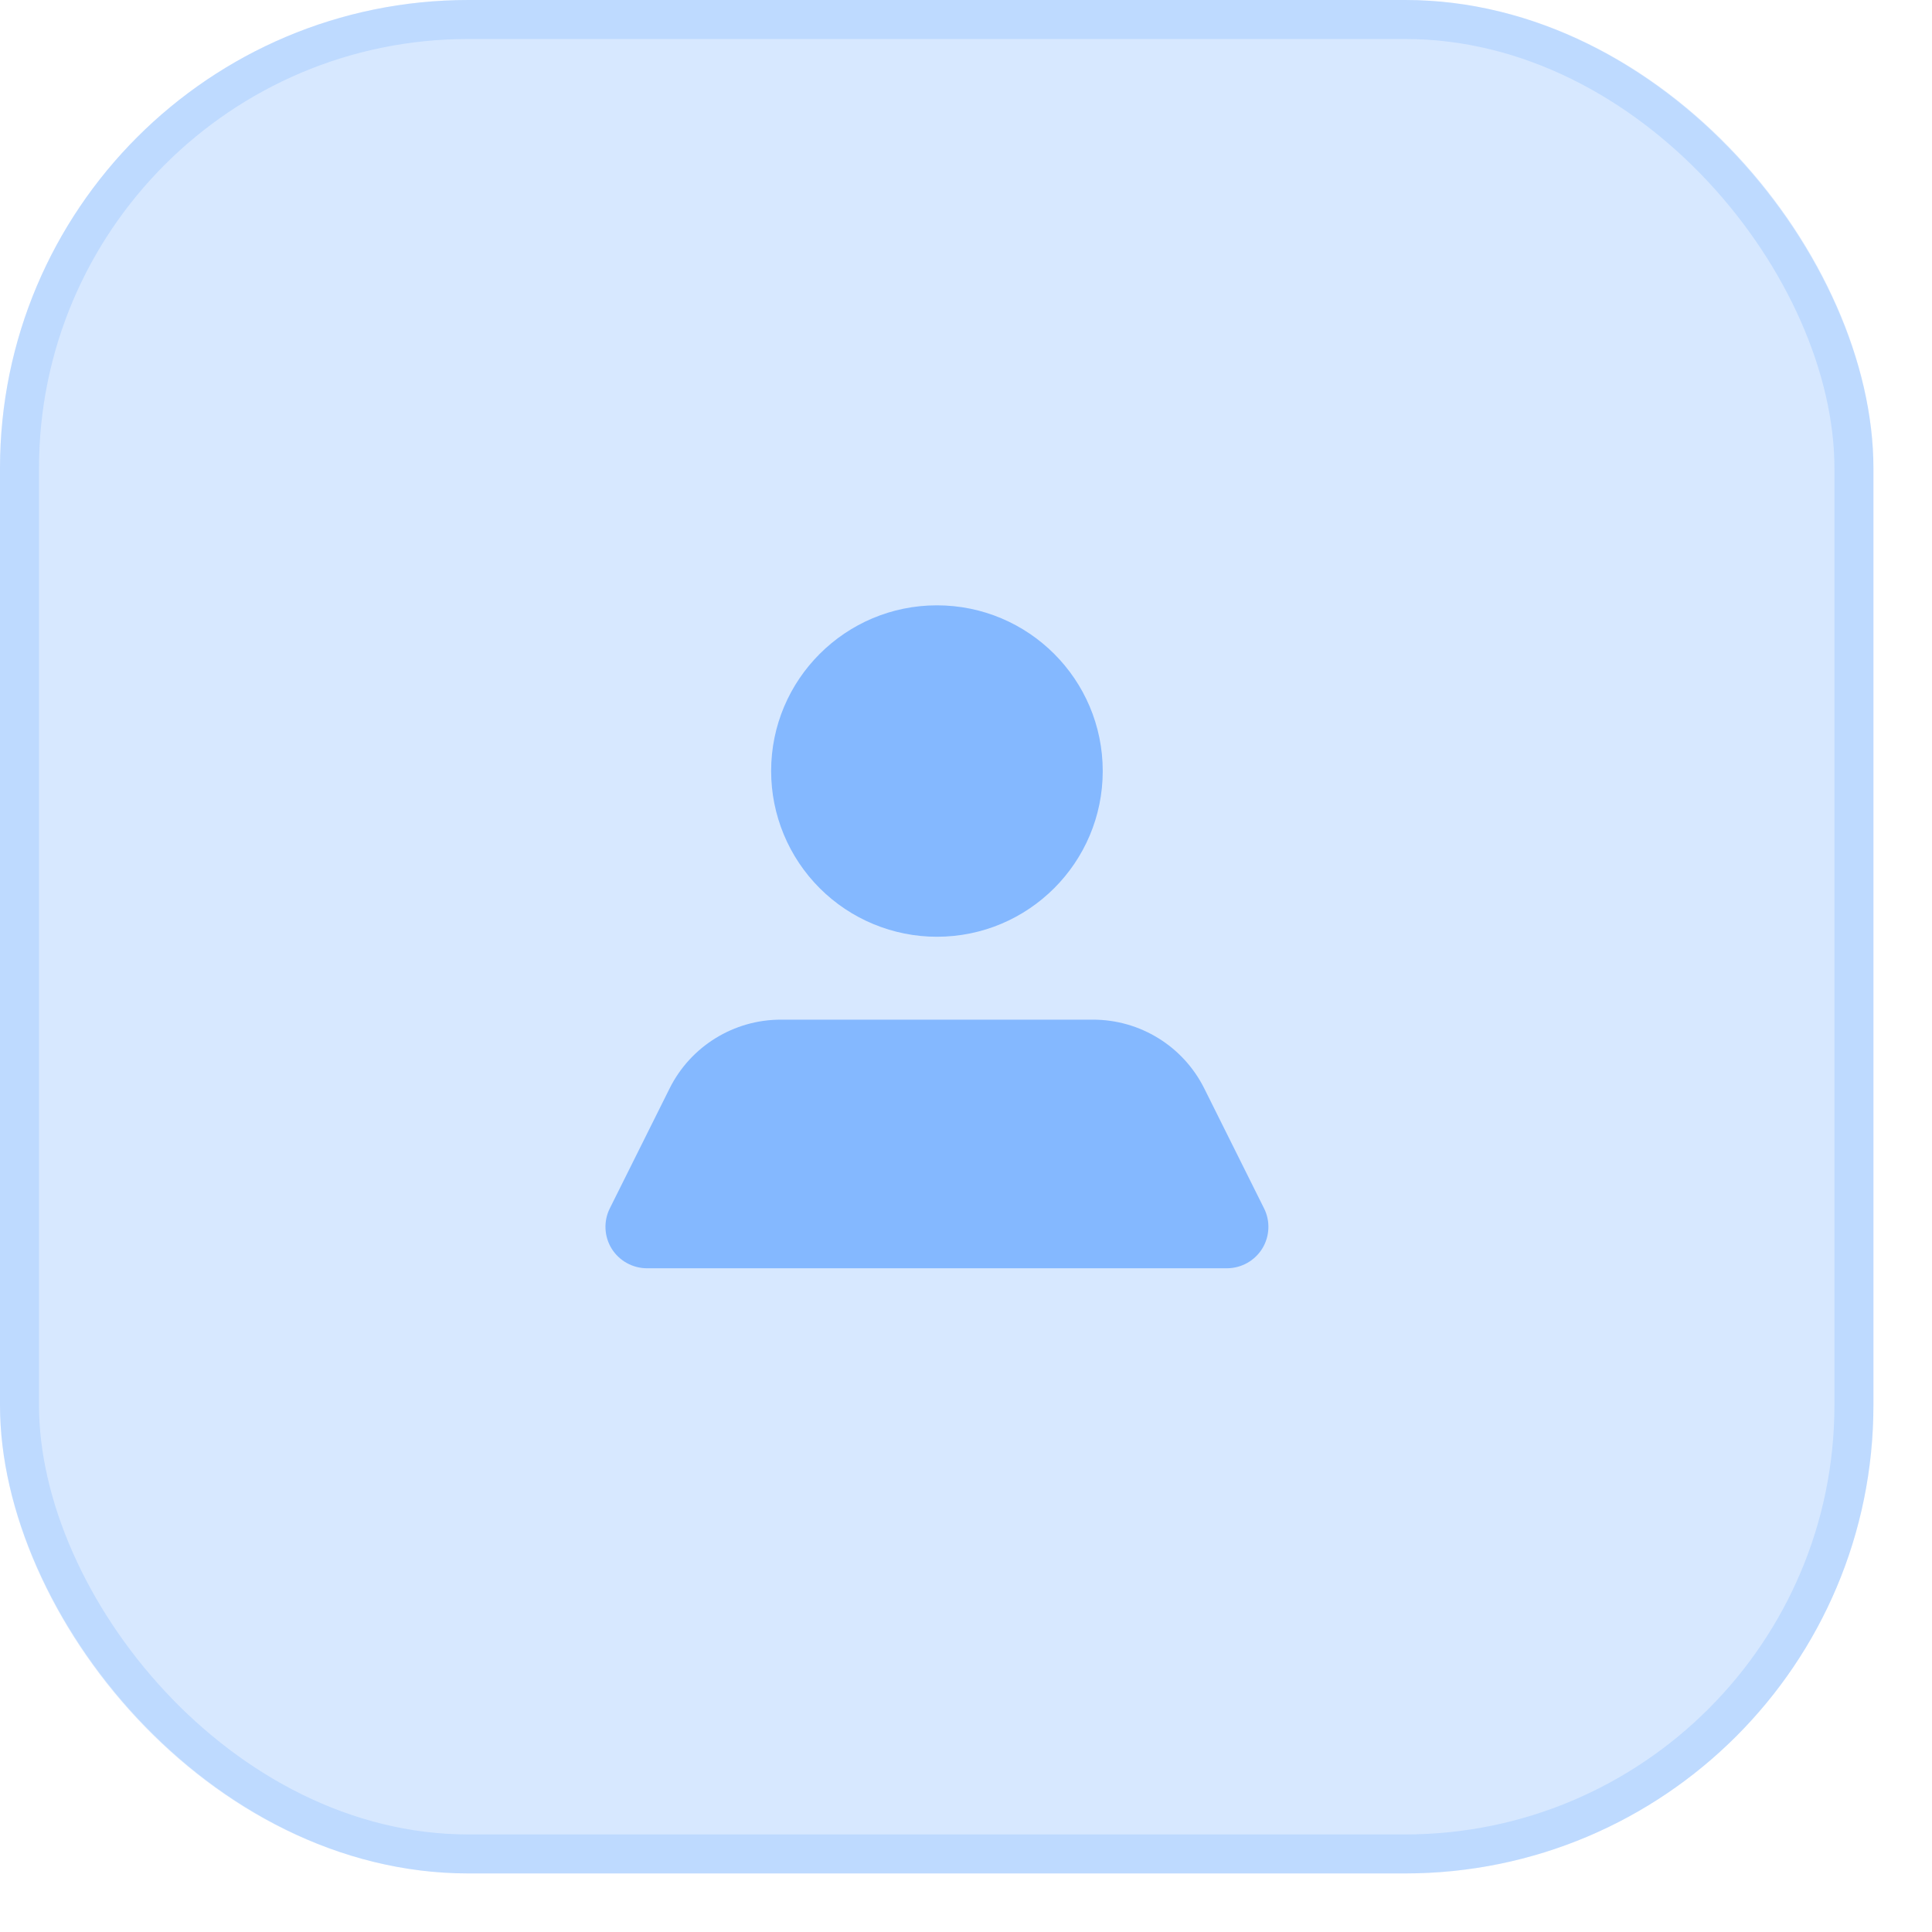 <?xml version="1.0" encoding="UTF-8"?> <svg xmlns="http://www.w3.org/2000/svg" width="22" height="22" viewBox="0 0 22 22" fill="none"><rect width="21.333" height="21.333" rx="5.333" fill="#D7E8FF"></rect><rect x="0.222" y="0.222" width="20.889" height="20.889" rx="5.111" stroke="#84B8FF" stroke-opacity="0.3" stroke-width="0.444"></rect><path fill-rule="evenodd" clip-rule="evenodd" d="M10.669 6.893C9.627 6.893 8.781 7.738 8.781 8.78C8.781 9.28 8.98 9.76 9.334 10.114C9.688 10.468 10.169 10.667 10.669 10.667C11.712 10.667 12.557 9.822 12.557 8.78C12.557 7.738 11.712 6.893 10.669 6.893ZM13.713 12.394L14.393 13.758C14.467 13.904 14.459 14.078 14.374 14.217C14.288 14.356 14.137 14.441 13.973 14.442H7.365C7.202 14.441 7.05 14.356 6.964 14.217C6.879 14.078 6.871 13.904 6.945 13.758L7.625 12.394C7.865 11.913 8.357 11.61 8.894 11.611H12.444C12.981 11.61 13.473 11.913 13.713 12.394Z" fill="#84B8FF"></path></svg> 
